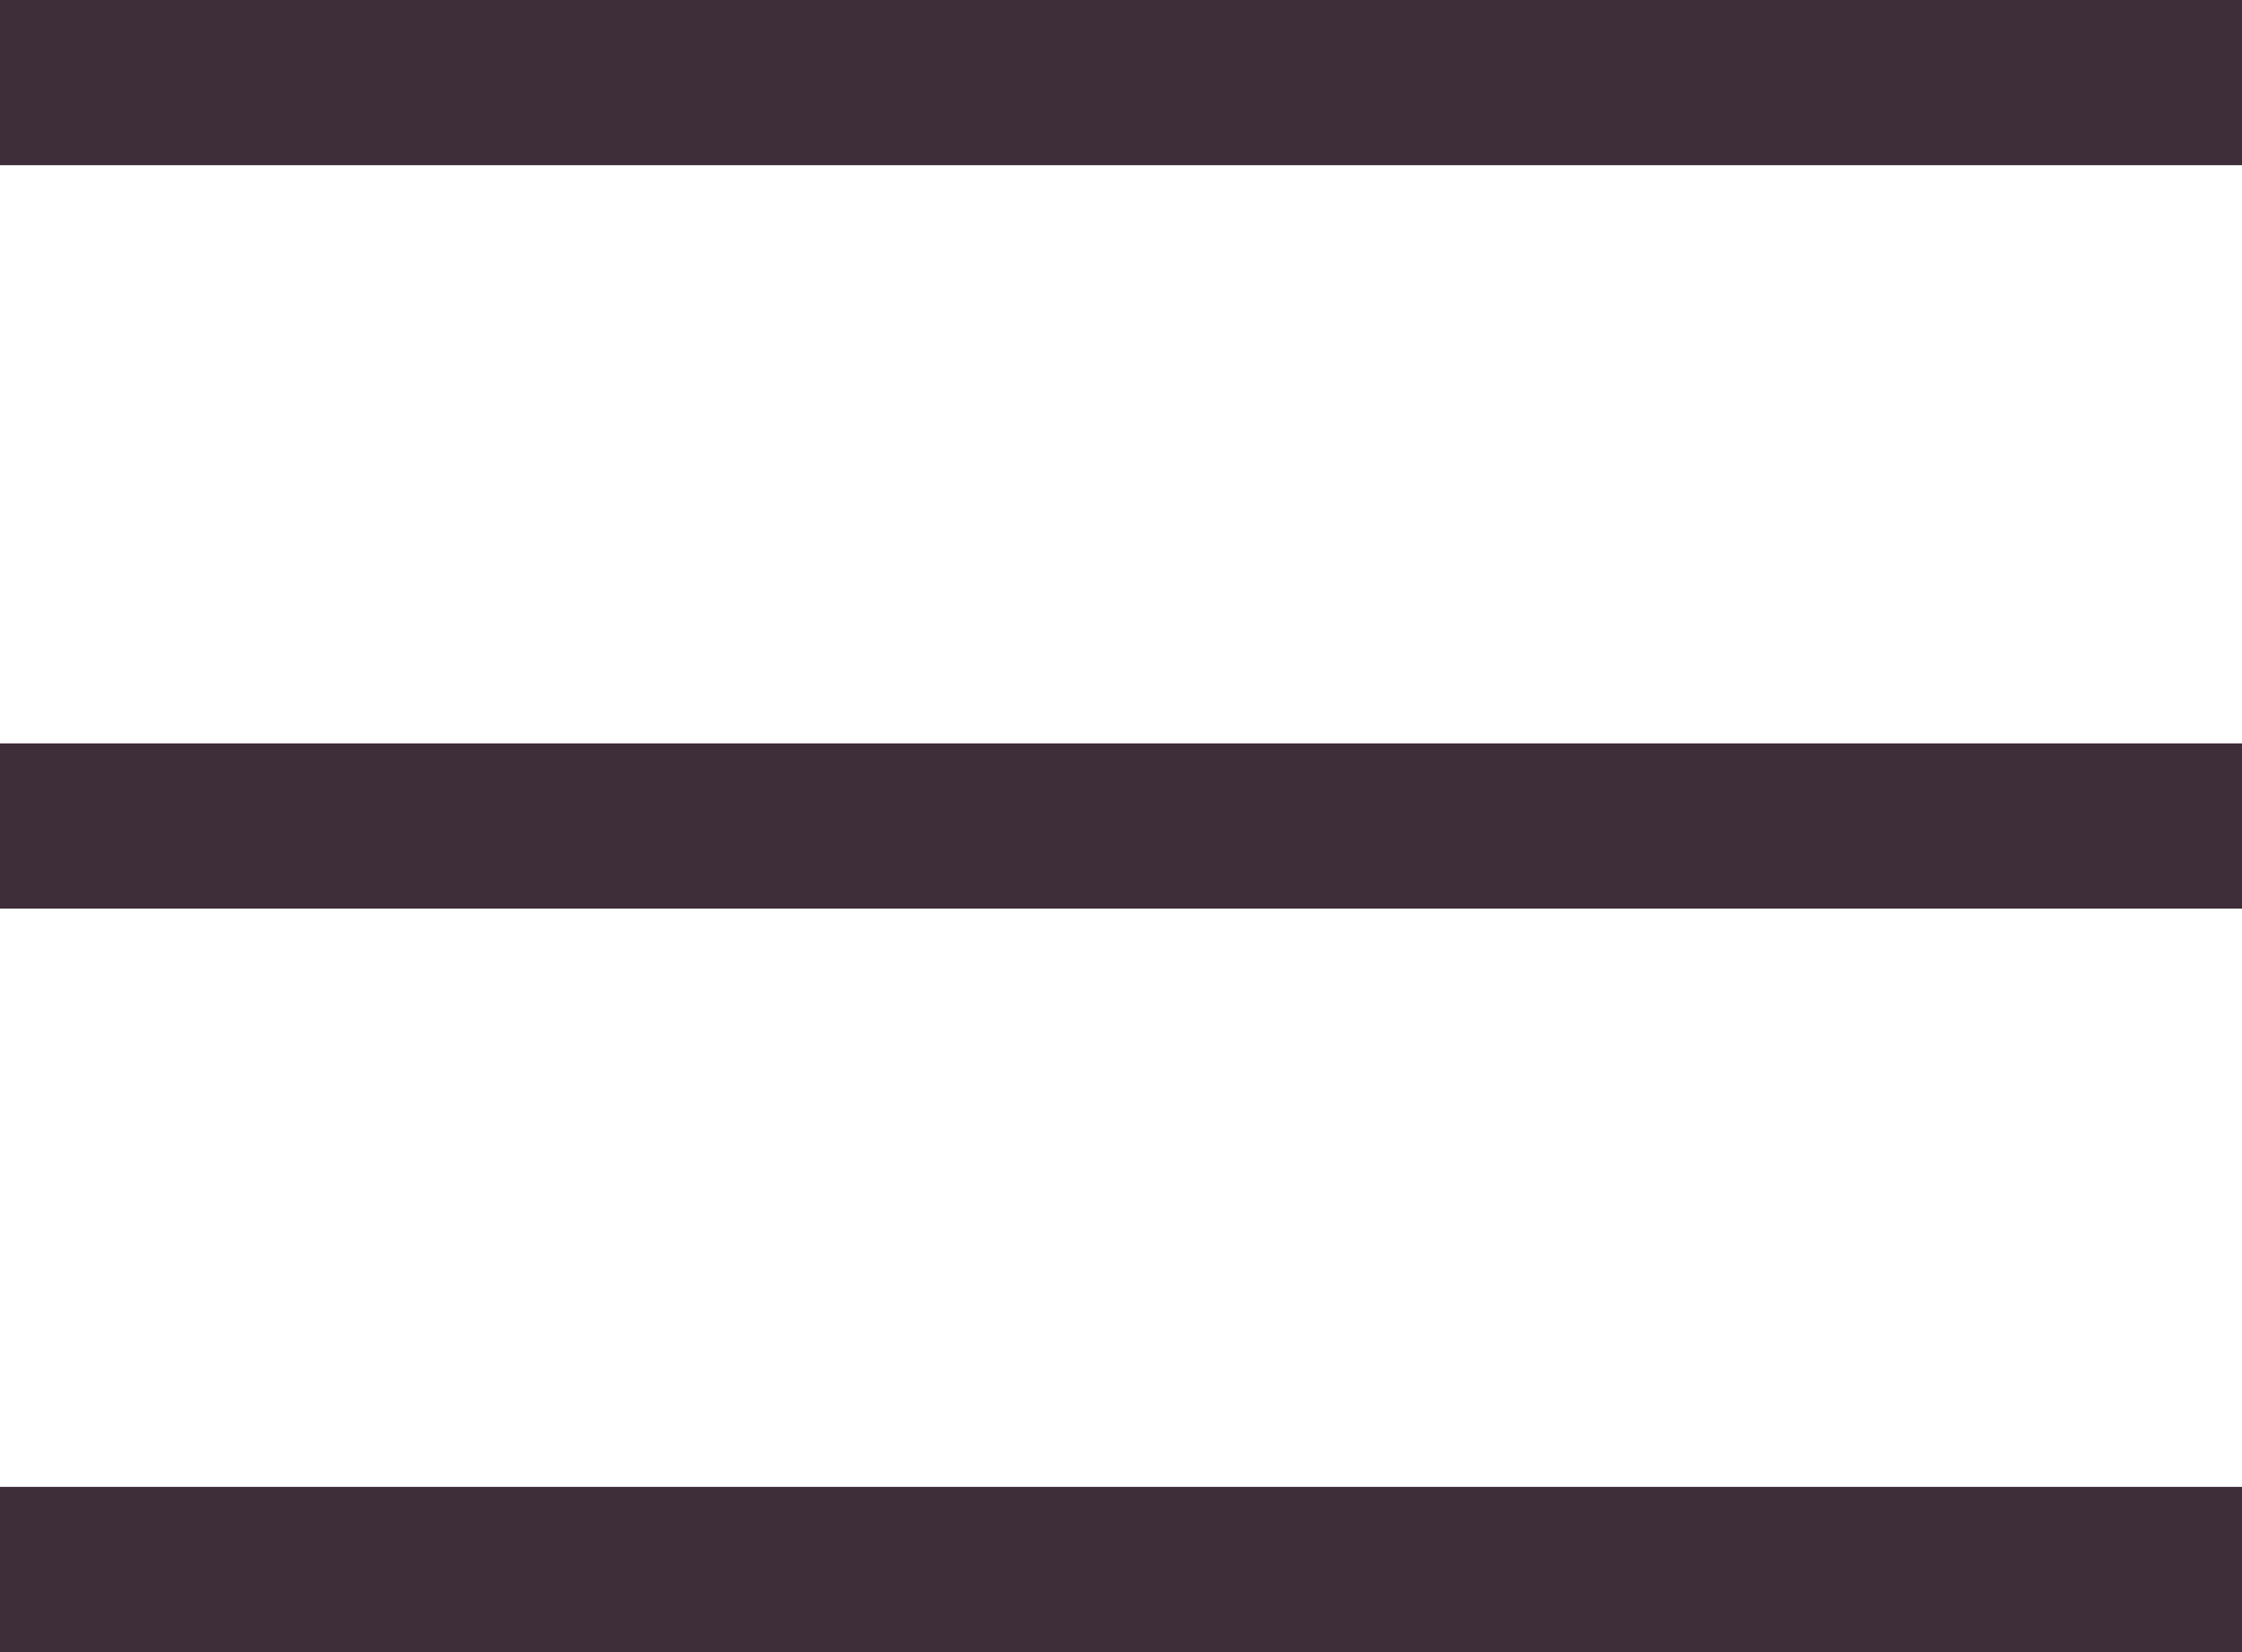 <?xml version="1.0" encoding="UTF-8"?> <!-- Generator: Adobe Illustrator 24.1.1, SVG Export Plug-In . SVG Version: 6.00 Build 0) --> <svg xmlns="http://www.w3.org/2000/svg" xmlns:xlink="http://www.w3.org/1999/xlink" id="Слой_1" x="0px" y="0px" viewBox="0 0 38 28" style="enable-background:new 0 0 38 28;" xml:space="preserve"> <style type="text/css"> .st0{fill:#3D2E39;} </style> <path class="st0" d="M0,12.6h38v2.8H0V12.6z M0,0v2.8h38V0H0z M0,28h38v-2.8H0V28z"></path> </svg> 